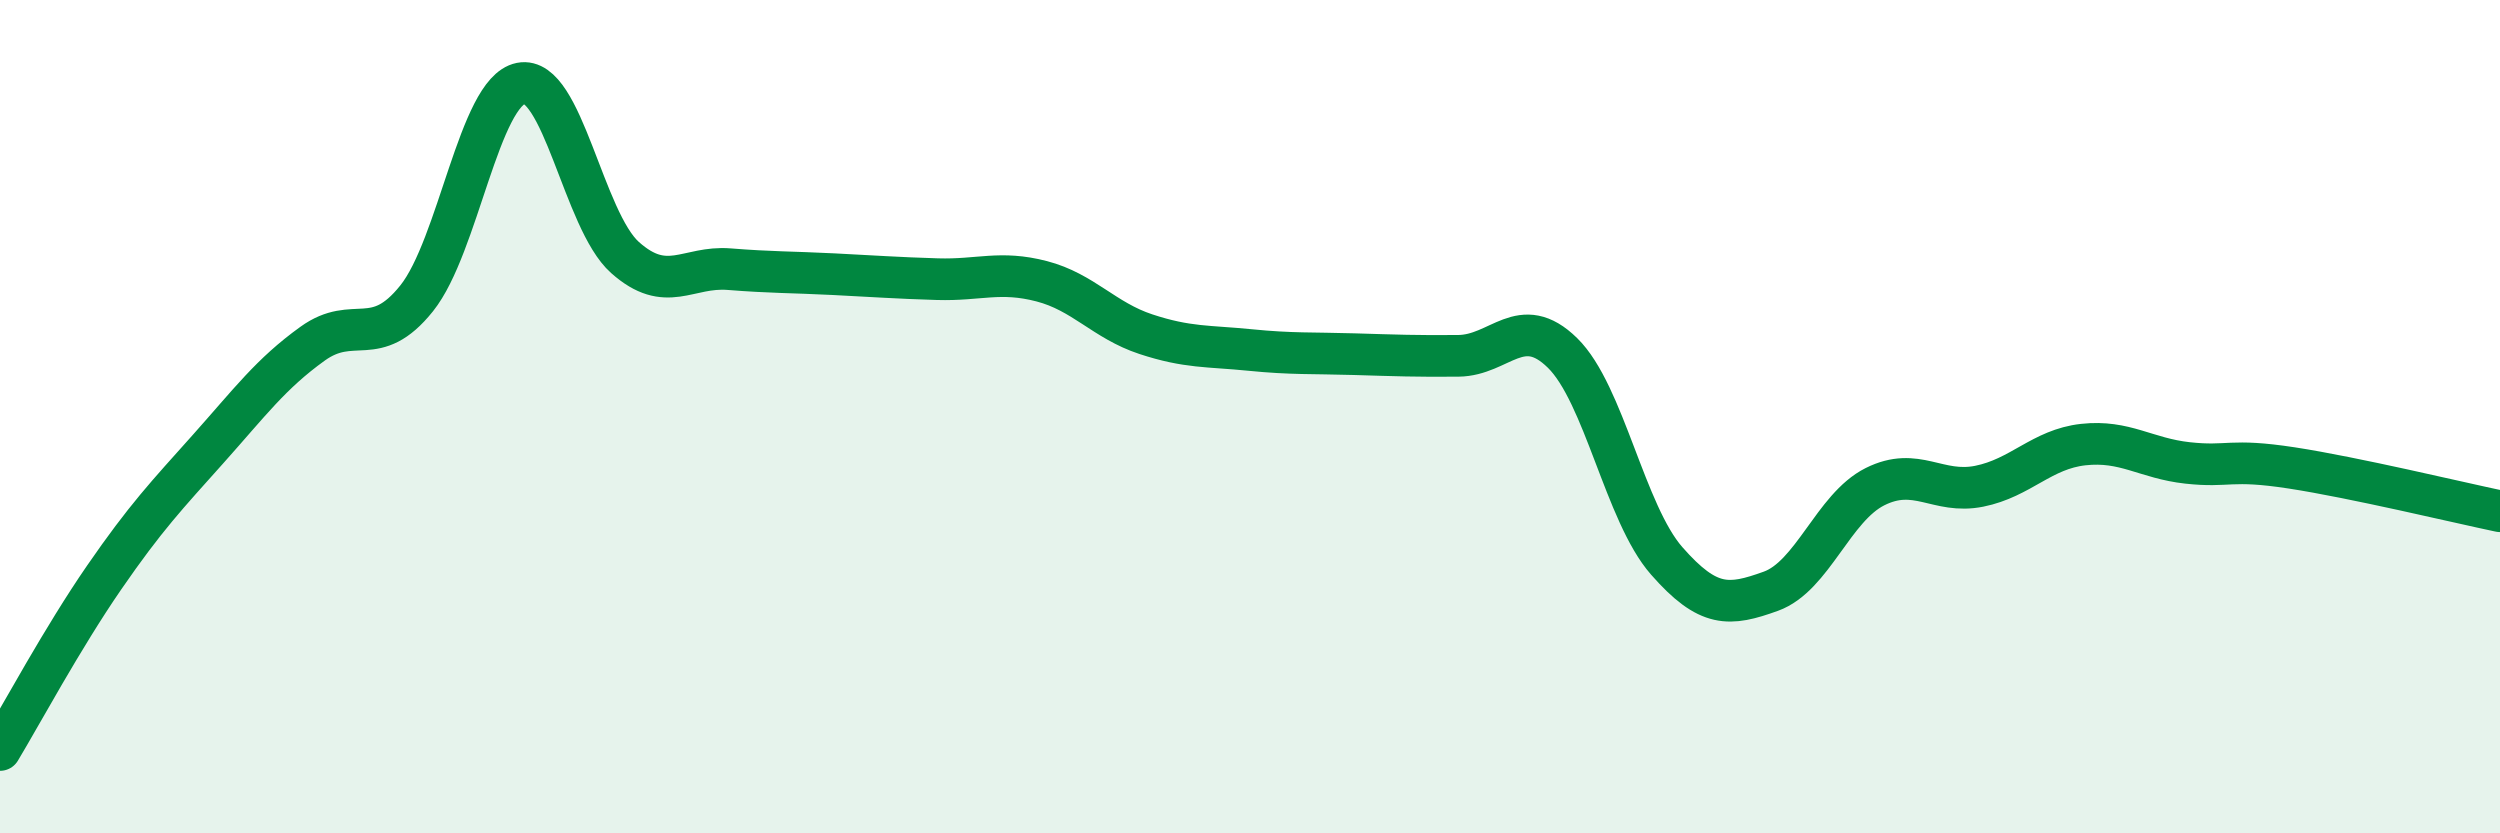 
    <svg width="60" height="20" viewBox="0 0 60 20" xmlns="http://www.w3.org/2000/svg">
      <path
        d="M 0,18 C 0.5,17.17 1.5,15.31 2.5,13.86 C 3.5,12.41 4,11.89 5,10.77 C 6,9.65 6.5,8.97 7.5,8.25 C 8.5,7.53 9,8.41 10,7.16 C 11,5.91 11.5,2.2 12.5,2 C 13.5,1.8 14,5.29 15,6.18 C 16,7.07 16.5,6.38 17.5,6.46 C 18.5,6.54 19,6.53 20,6.58 C 21,6.63 21.5,6.67 22.5,6.7 C 23.5,6.73 24,6.49 25,6.75 C 26,7.01 26.5,7.69 27.5,8.02 C 28.5,8.35 29,8.3 30,8.4 C 31,8.5 31.5,8.47 32.5,8.5 C 33.5,8.53 34,8.55 35,8.54 C 36,8.53 36.5,7.49 37.5,8.47 C 38.5,9.45 39,12.32 40,13.46 C 41,14.6 41.5,14.55 42.5,14.19 C 43.5,13.83 44,12.18 45,11.68 C 46,11.18 46.5,11.87 47.5,11.67 C 48.5,11.47 49,10.78 50,10.67 C 51,10.56 51.5,11 52.5,11.11 C 53.5,11.22 53.5,11 55,11.23 C 56.5,11.46 59,12.06 60,12.27L60 20L0 20Z"
        fill="#008740"
        opacity="0.1"
        stroke-linecap="round"
        stroke-linejoin="round"
      />
      <path
        d="M 0,18 C 0.5,17.17 1.5,15.31 2.5,13.86 C 3.5,12.41 4,11.89 5,10.77 C 6,9.65 6.5,8.97 7.5,8.25 C 8.5,7.53 9,8.41 10,7.16 C 11,5.91 11.5,2.2 12.5,2 C 13.5,1.8 14,5.29 15,6.18 C 16,7.07 16.5,6.38 17.5,6.46 C 18.5,6.54 19,6.53 20,6.58 C 21,6.63 21.5,6.67 22.5,6.7 C 23.5,6.73 24,6.49 25,6.75 C 26,7.01 26.5,7.69 27.5,8.02 C 28.5,8.35 29,8.3 30,8.4 C 31,8.5 31.5,8.47 32.5,8.5 C 33.5,8.53 34,8.55 35,8.54 C 36,8.53 36.5,7.49 37.5,8.47 C 38.5,9.45 39,12.32 40,13.46 C 41,14.6 41.5,14.55 42.5,14.19 C 43.5,13.83 44,12.18 45,11.68 C 46,11.18 46.5,11.87 47.5,11.67 C 48.5,11.47 49,10.78 50,10.67 C 51,10.56 51.5,11 52.5,11.11 C 53.5,11.22 53.5,11 55,11.23 C 56.5,11.46 59,12.06 60,12.27"
        stroke="#008740"
        stroke-width="1"
        fill="none"
        stroke-linecap="round"
        stroke-linejoin="round"
      />
    </svg>
  